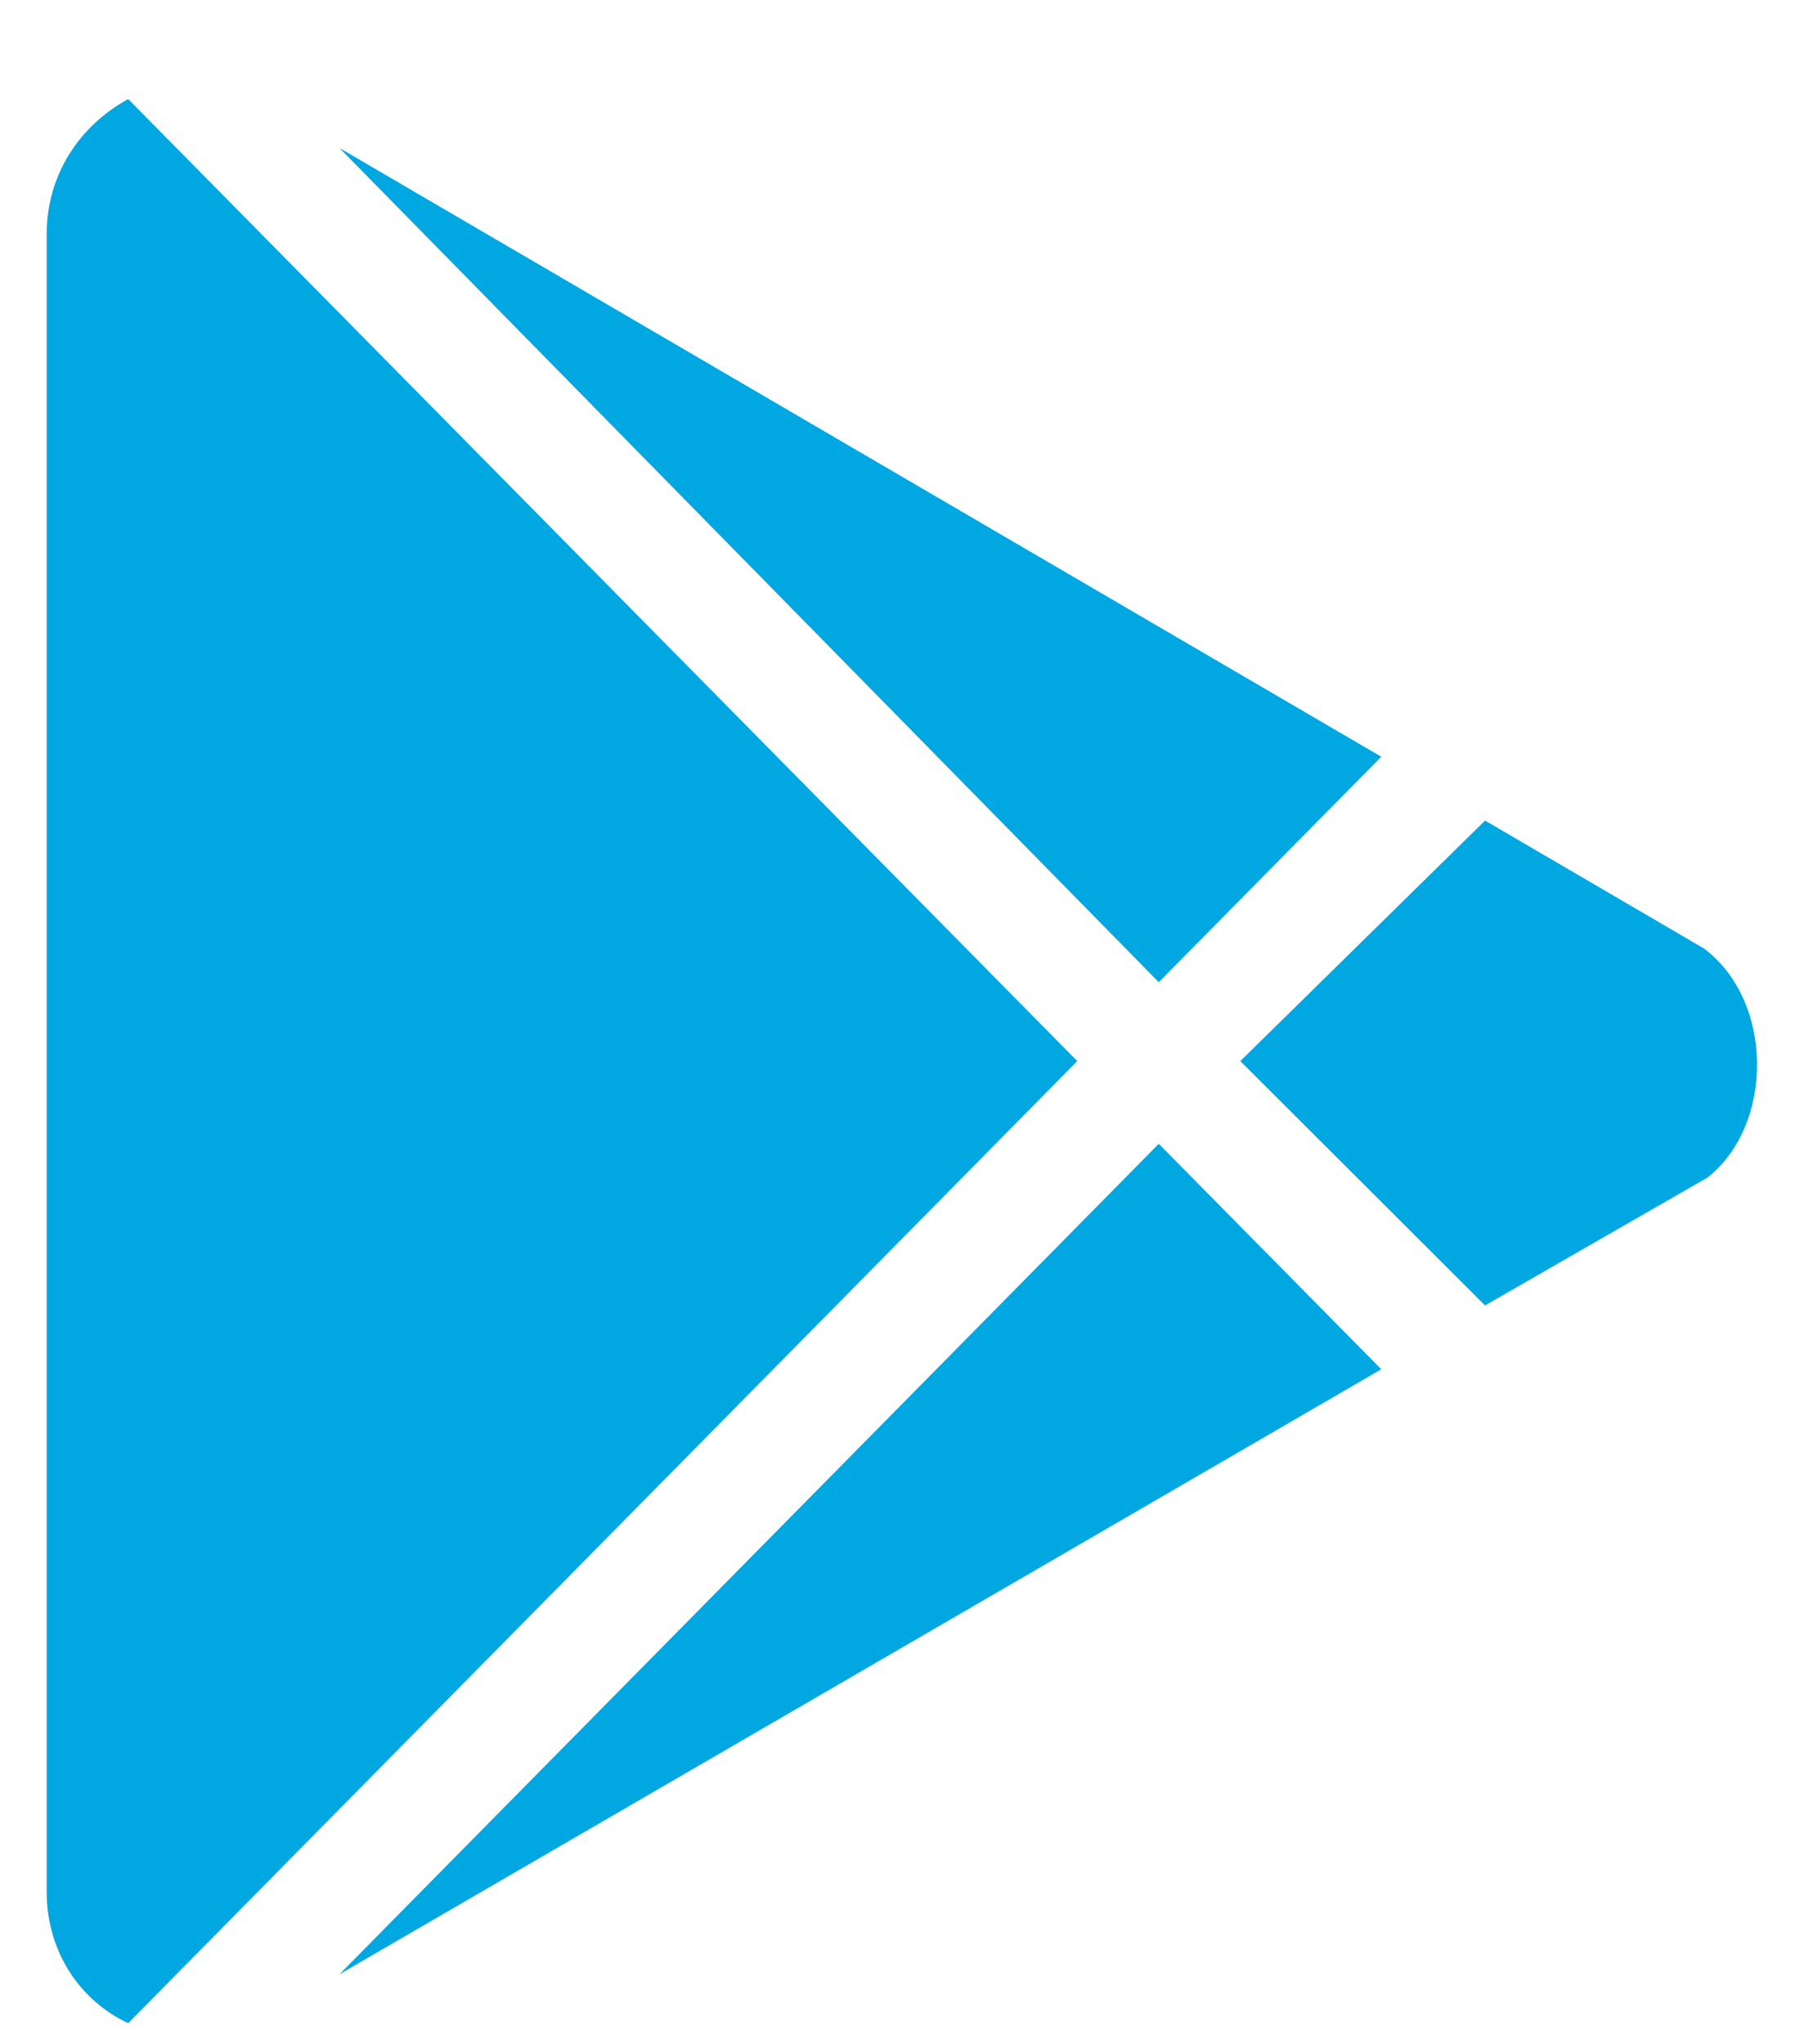 <svg xmlns="http://www.w3.org/2000/svg" width="15" height="17" viewBox="0 0 15 17" fill="none"><path d="M9.635 8.168L11.485 6.293L2.823 1.231L9.635 8.168ZM1.066 0.824C0.665 1.043 0.388 1.449 0.388 1.949L0.388 15.731C0.388 16.231 0.665 16.637 1.066 16.825L8.957 8.824L1.066 0.824ZM14.167 7.887L12.348 6.824L10.313 8.824L12.348 10.856L14.197 9.793C14.752 9.356 14.752 8.324 14.167 7.887ZM2.823 16.418L11.485 11.387L9.635 9.512L2.823 16.418Z" fill="#00A7E1"></path></svg>